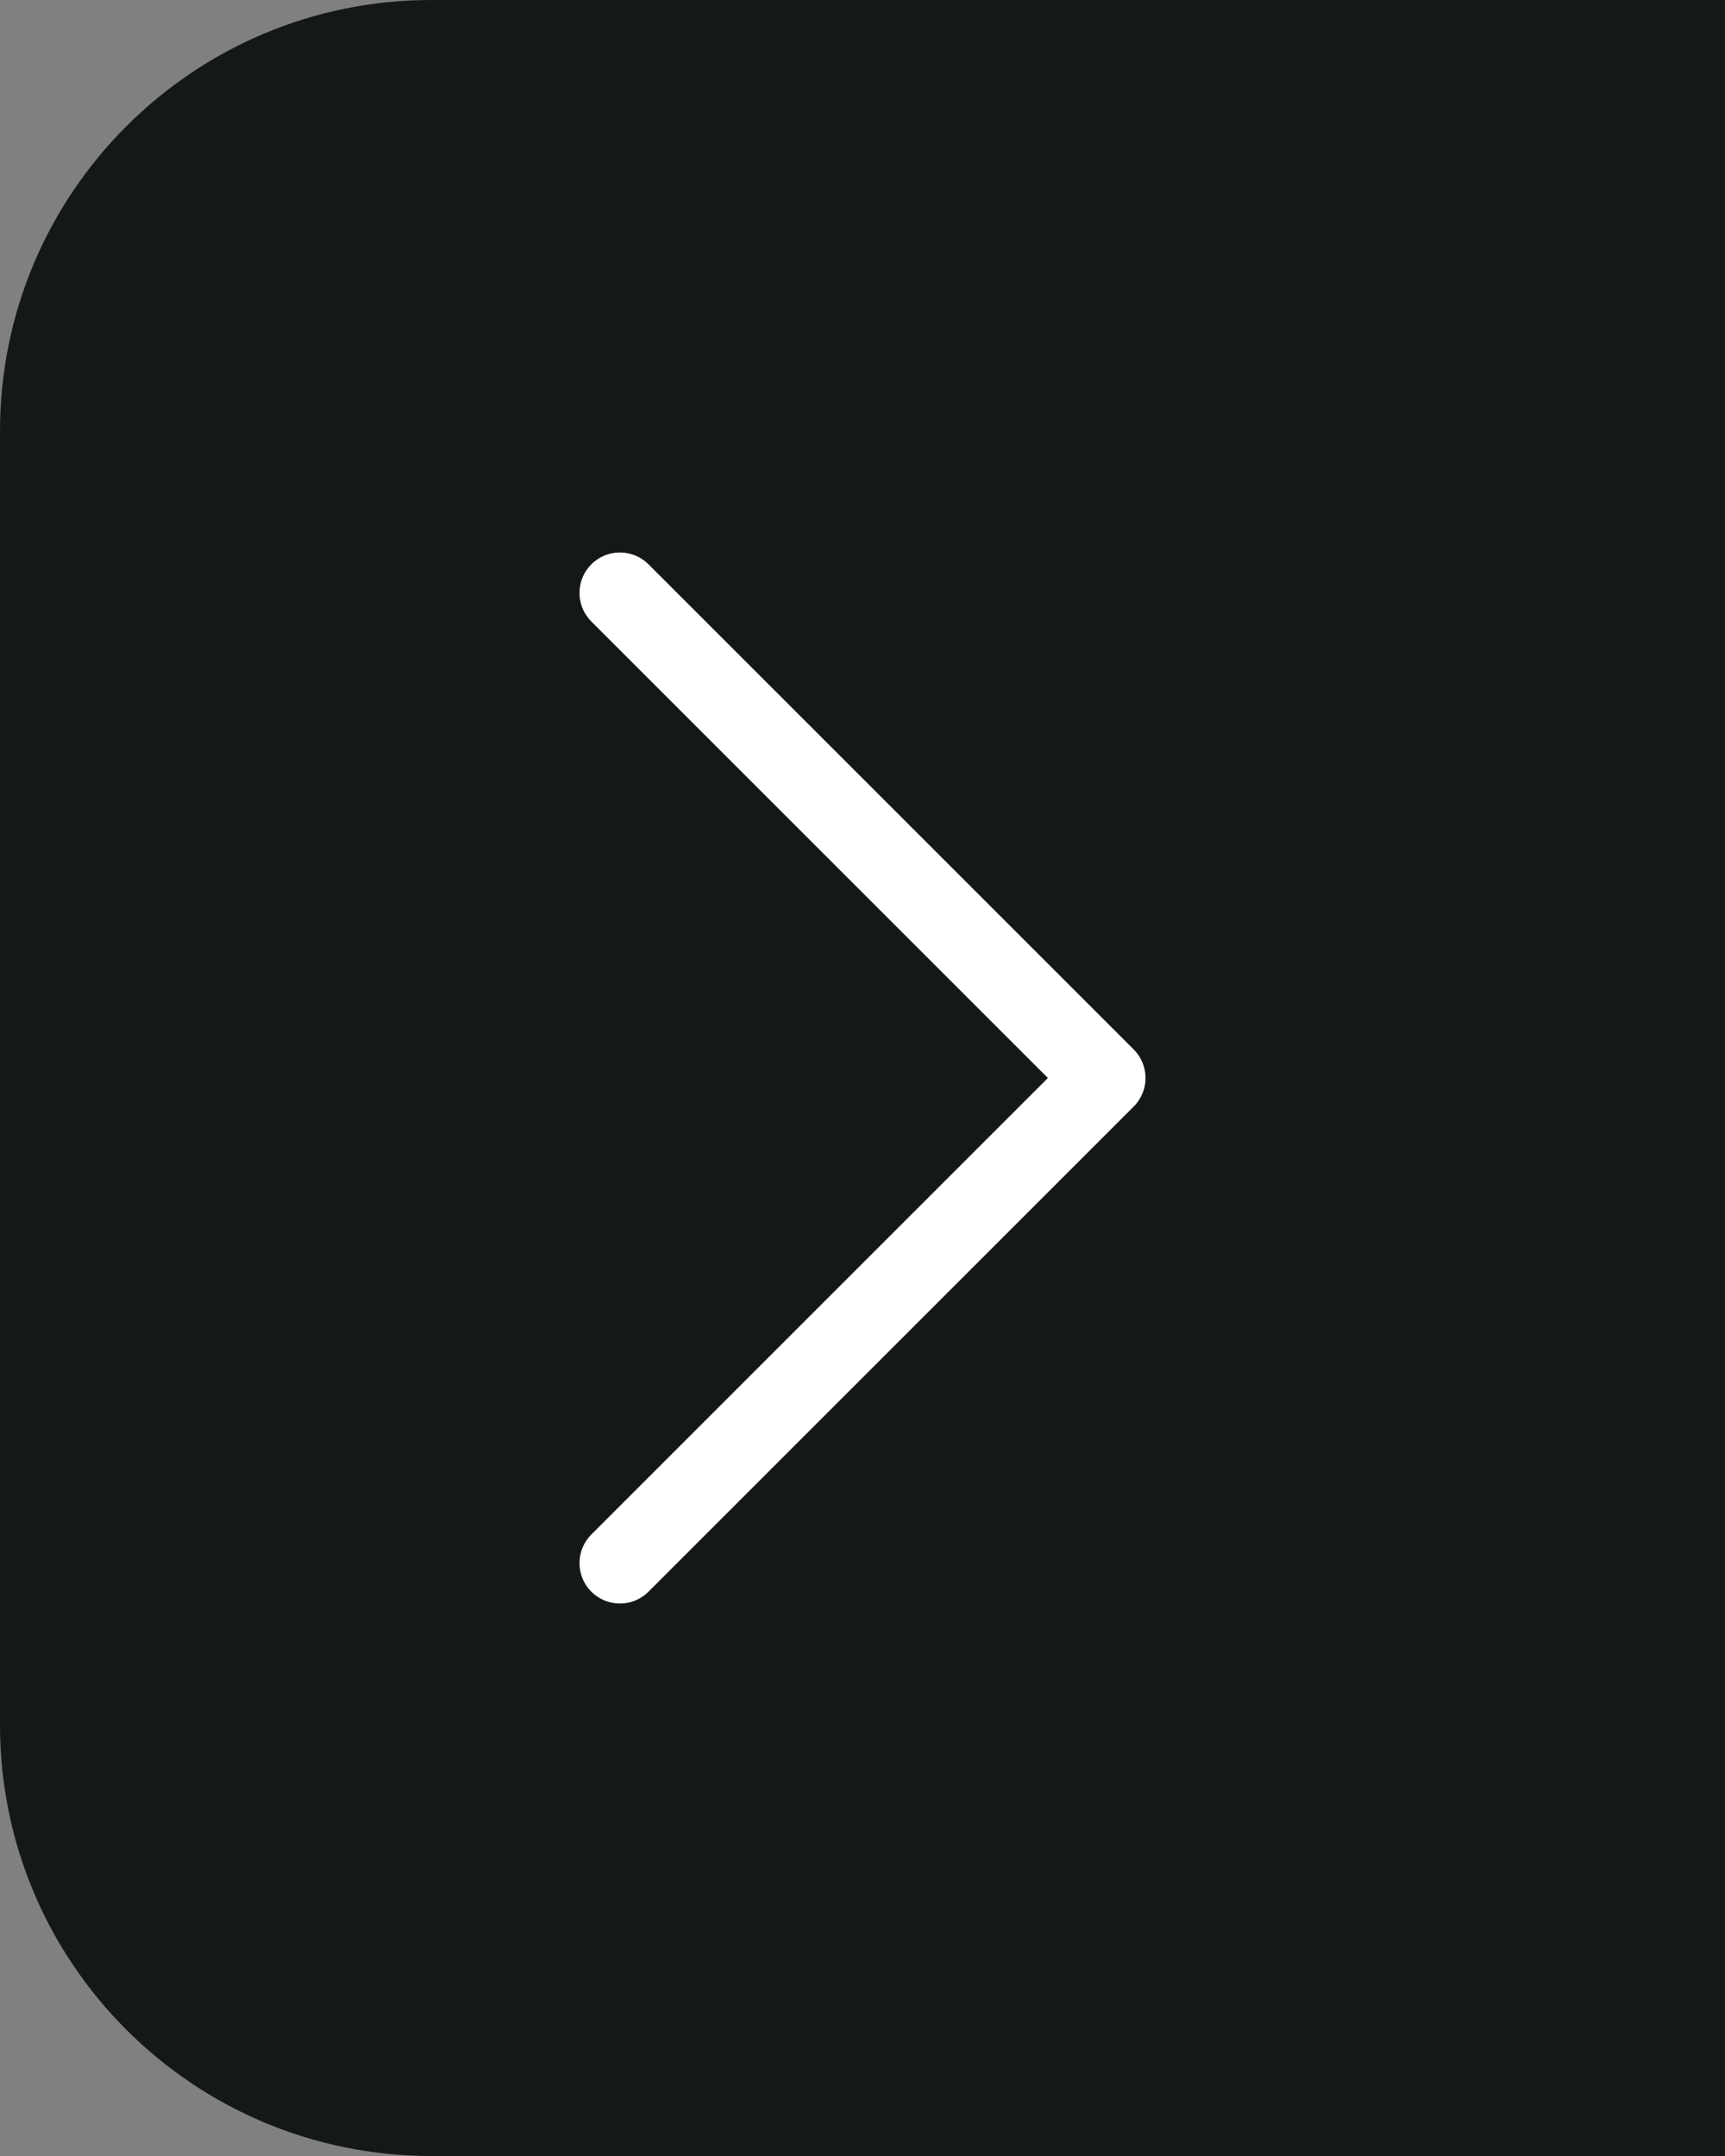<svg width="32" height="40" viewBox="0 0 32 40" fill="none" xmlns="http://www.w3.org/2000/svg">
<rect x="0" y="0" width="32" height="40" fill="#808080" stroke="none"/>
<path d="M32 0H8C3.582 0 0 3.582 0 8V32C0 36.418 3.582 40 8 40H32V0Z" fill="#141818"/>
<path d="M11.5 11L20.5 20L11.5 29" stroke="white" stroke-width="1.5" stroke-linecap="round" stroke-linejoin="round"/>
</svg>
